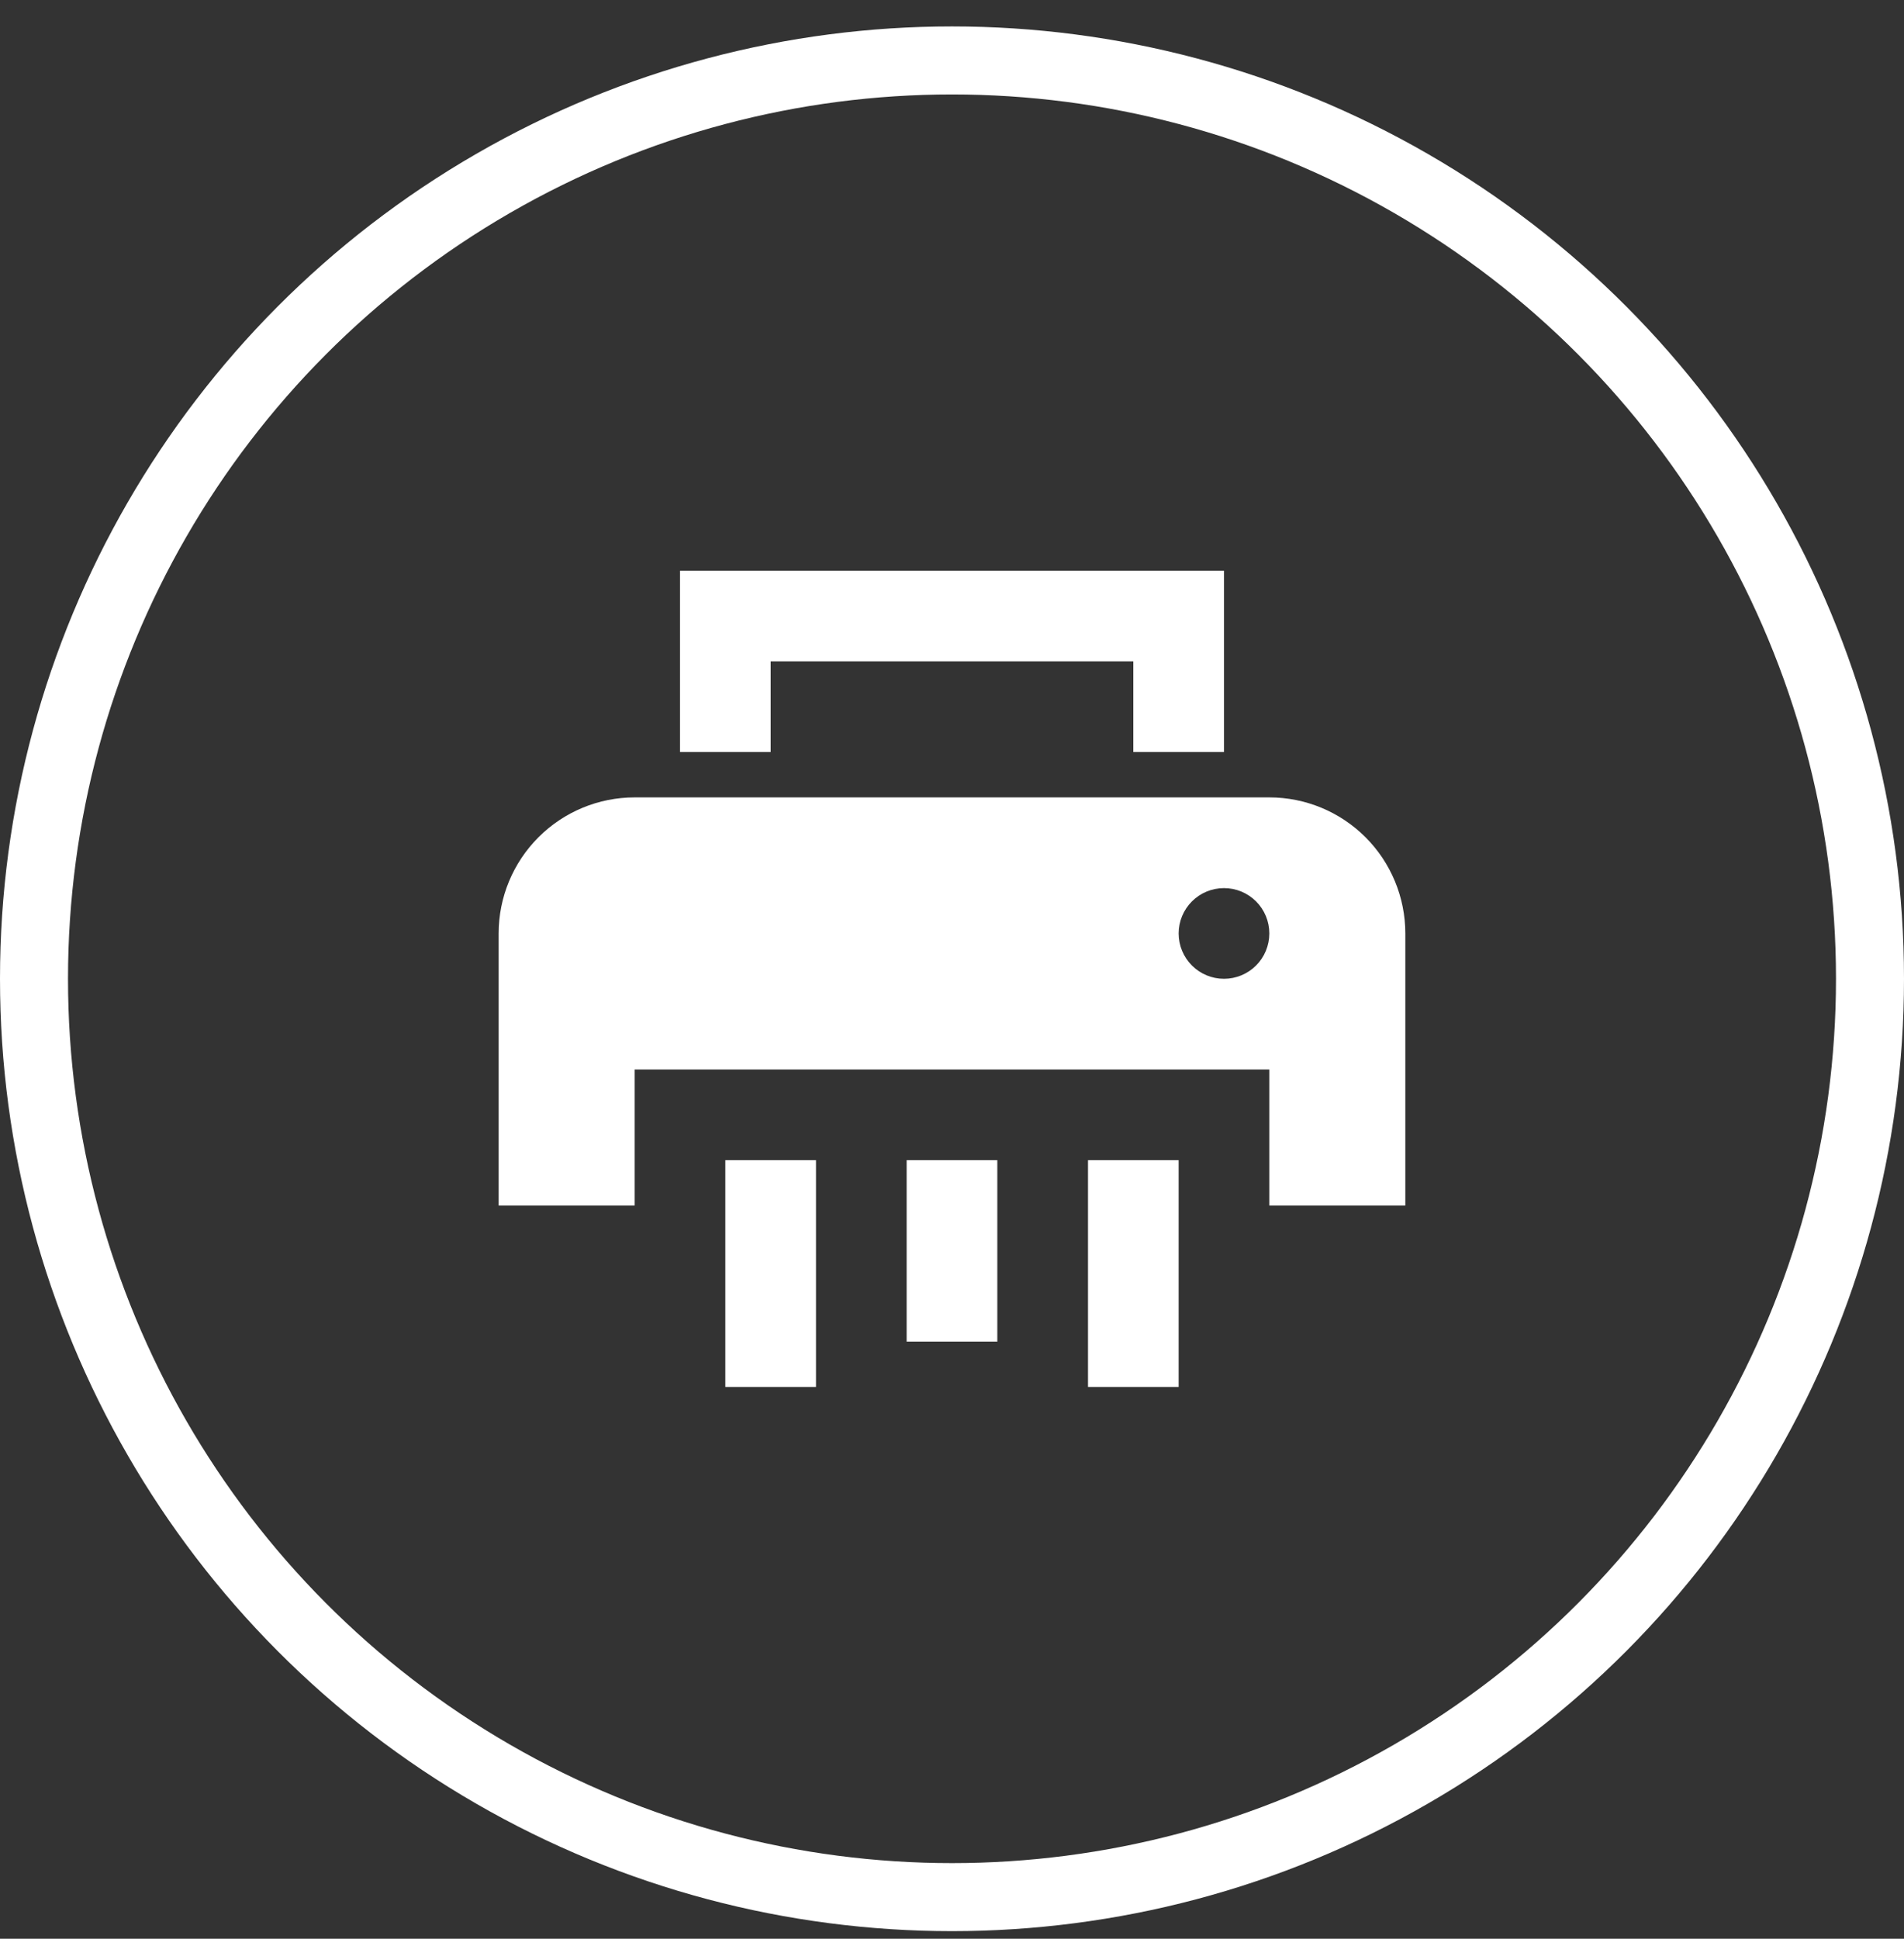 <svg xmlns="http://www.w3.org/2000/svg" width="56" height="57" viewBox="0 0 56 57" fill="none"><rect x="0" y="0" width="56" height="57" fill="#333333" stroke="none"/><circle cx="28" cy="28.777" r="27" stroke="white" stroke-width="2"></circle><path d="M20 16.777V22.111H22.666V19.444H33.333V22.111H36V16.777H20ZM18.666 23.444C17.606 23.444 16.588 23.865 15.838 24.616C15.088 25.366 14.666 26.383 14.666 27.444V35.444H18.666V31.444H37.333V35.444H41.333V27.444C41.333 26.383 40.912 25.366 40.162 24.616C39.411 23.865 38.394 23.444 37.333 23.444H18.666ZM36 26.111C36.353 26.111 36.693 26.251 36.943 26.501C37.193 26.751 37.333 27.09 37.333 27.444C37.333 27.798 37.193 28.137 36.943 28.387C36.693 28.637 36.353 28.777 36 28.777C35.646 28.777 35.307 28.637 35.057 28.387C34.807 28.137 34.666 27.798 34.666 27.444C34.666 27.09 34.807 26.751 35.057 26.501C35.307 26.251 35.646 26.111 36 26.111ZM21.333 34.111V40.777H24V34.111H21.333ZM26.666 34.111V39.444H29.333V34.111H26.666ZM32 34.111V40.777H34.666V34.111H32Z" fill="white"></path></svg>